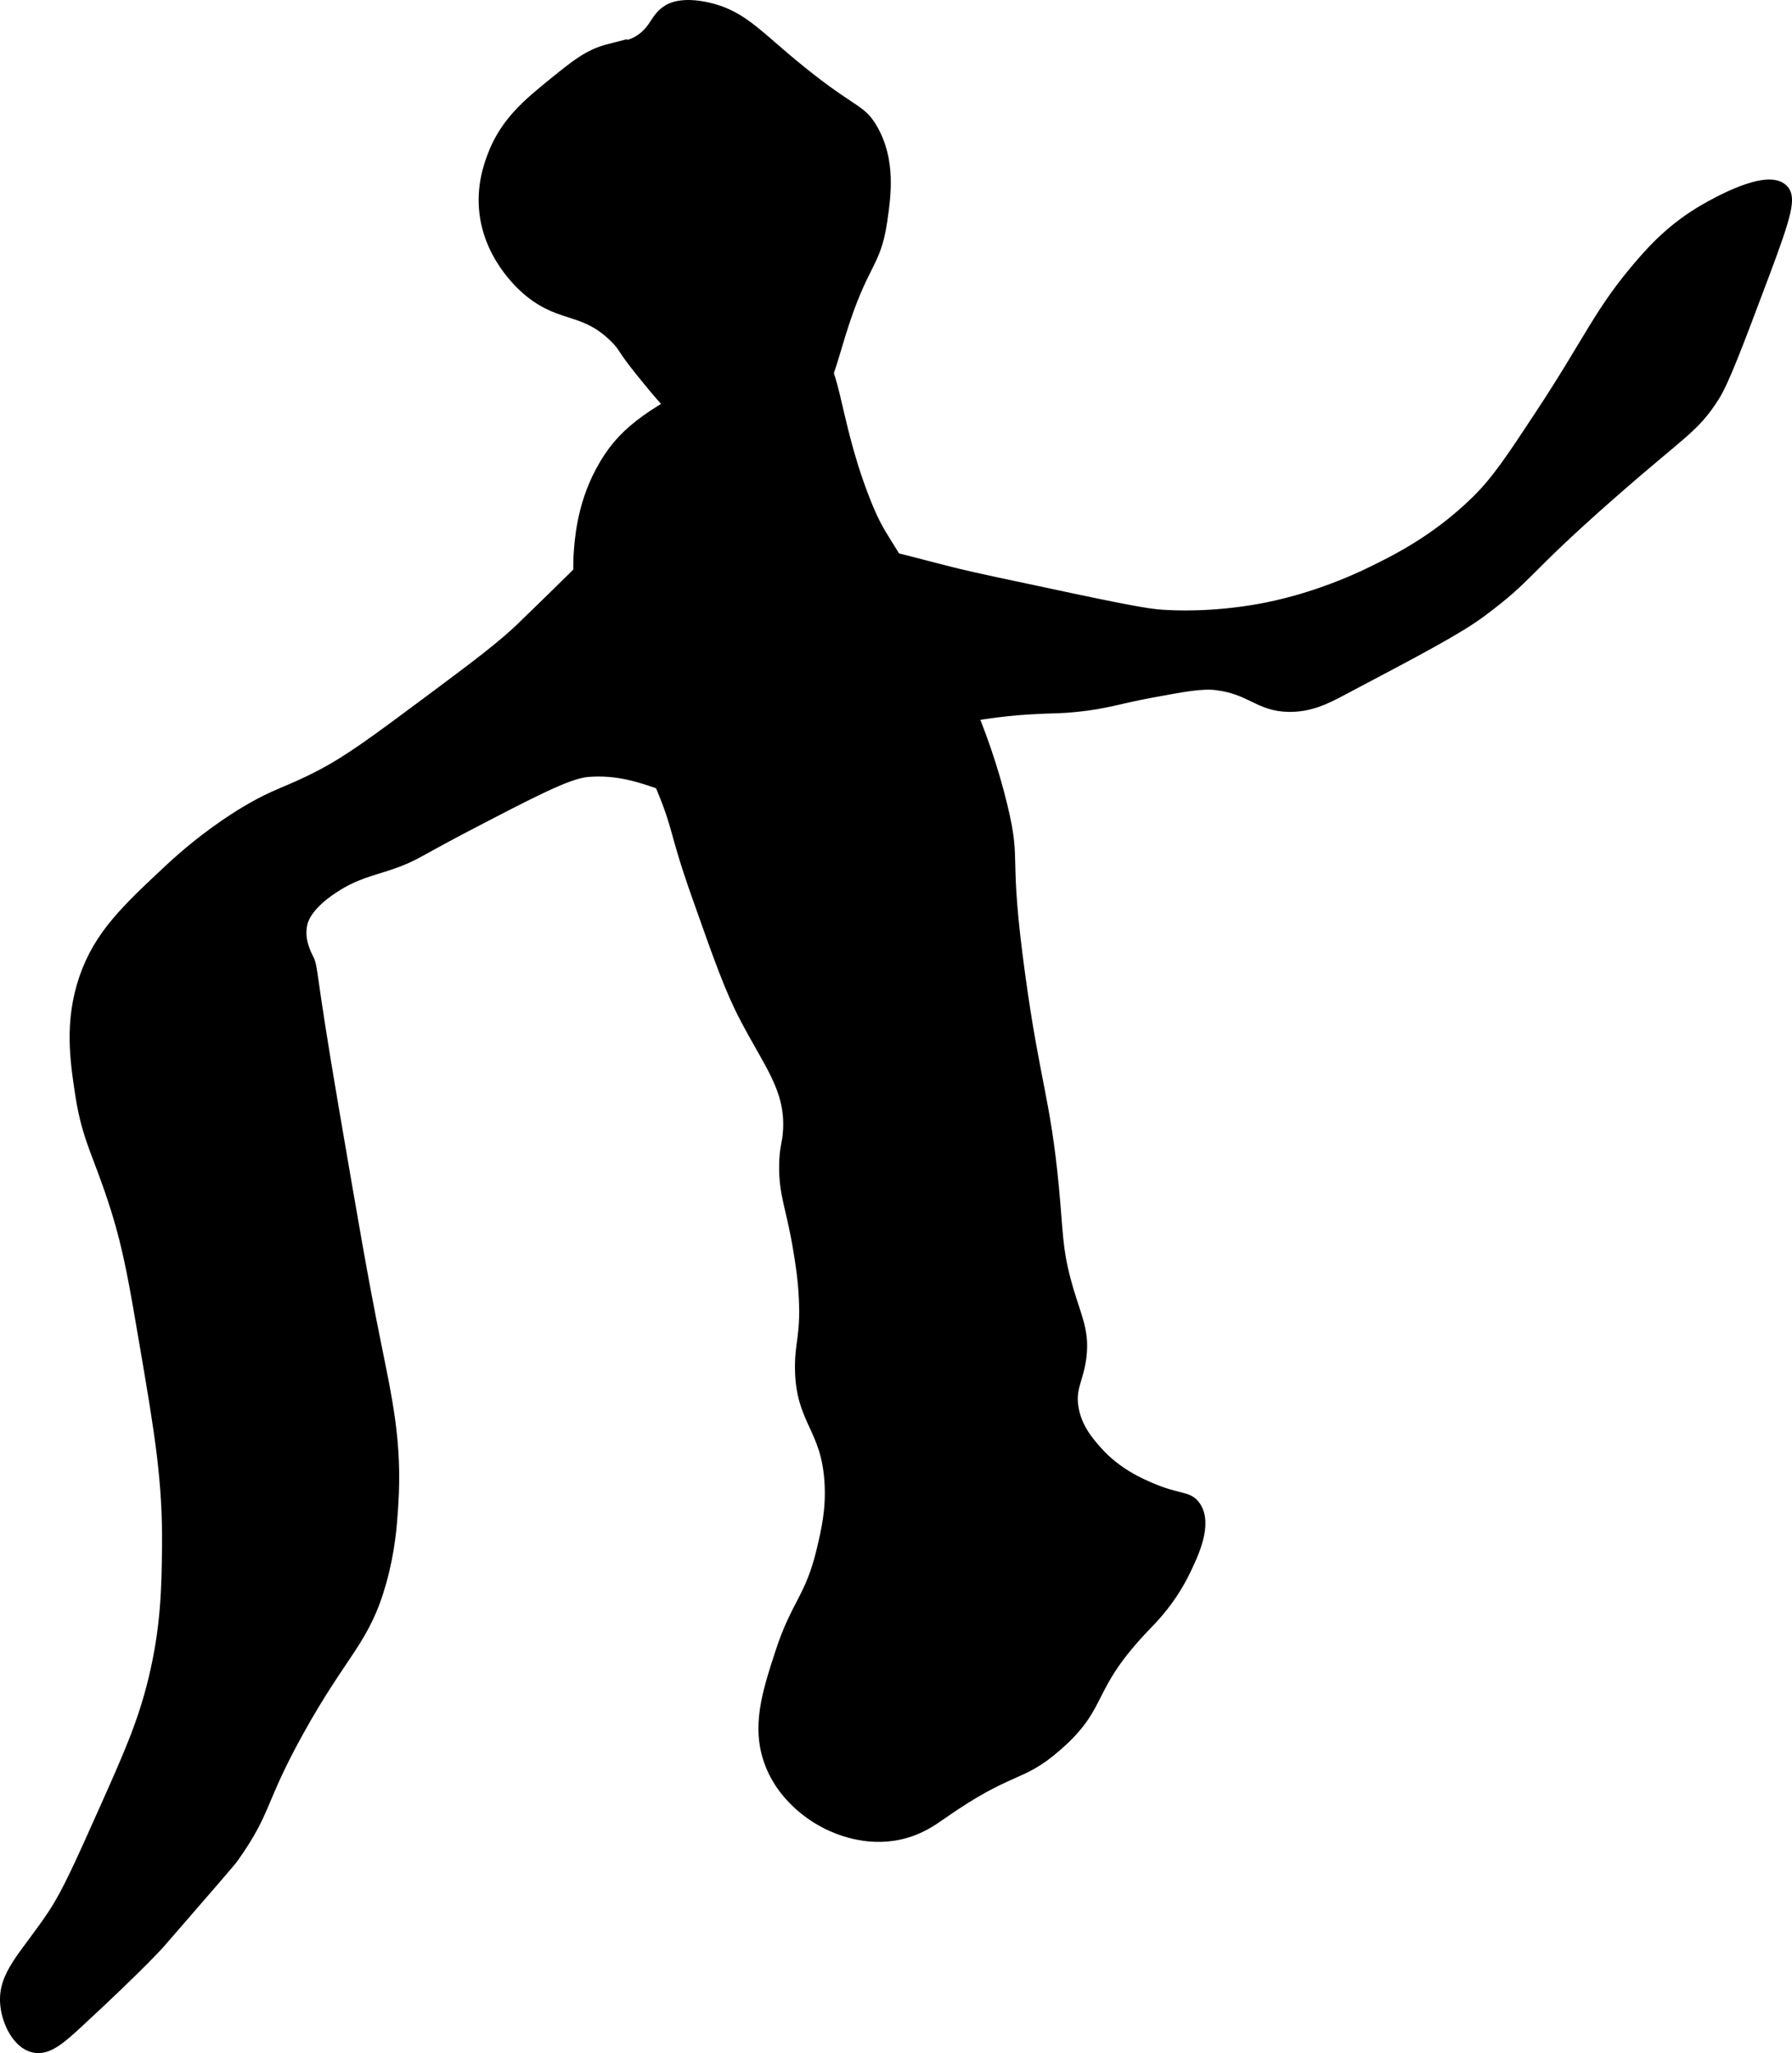 <?xml version="1.0" encoding="UTF-8"?>
<svg xmlns="http://www.w3.org/2000/svg"
     version="1.1"
     width="8.187mm"
     height="9.38mm"
     viewBox="0 0 23.207 26.589">
   <defs>
      <style type="text/css"><![CDATA[
      .b {
        stroke: #000;
        stroke-miterlimit: 10;
        stroke-width: .15px;
      }
    ]]></style>
   </defs>
   <path class="b"
         d="M7.892,5.928c-.316,.477-.364,.958-.383,1.174-.053,.611,.116,1.076,.306,1.583,.272,.724,.429,.716,.766,1.532,.221,.534,.15,.529,.46,1.404,.28,.793,.42,1.189,.613,1.557,.314,.601,.59,.921,.562,1.455-.01,.189-.048,.218-.051,.46-.004,.379,.087,.525,.179,1.072,.029,.174,.065,.391,.077,.664,.021,.478-.055,.565-.051,.894,.008,.682,.342,.76,.383,1.481,.02,.351-.043,.617-.102,.868-.149,.629-.332,.7-.536,1.328-.173,.531-.319,.981-.128,1.455,.198,.492,.643,.719,.74,.766,.102,.049,.476,.224,.919,.128,.256-.056,.426-.178,.536-.255,.919-.644,1.017-.464,1.506-.894,.617-.541,.357-.735,1.149-1.557,.095-.098,.329-.335,.511-.715,.101-.211,.282-.591,.128-.817-.091-.133-.206-.08-.562-.23-.153-.065-.462-.198-.715-.485-.102-.116-.262-.296-.306-.562-.045-.265,.066-.37,.102-.664,.044-.36-.081-.53-.204-.996-.109-.414-.097-.609-.153-1.2-.108-1.134-.245-1.354-.434-2.732-.227-1.648-.044-1.422-.23-2.196-.241-1.003-.651-1.819-1.021-2.553-.487-.967-.538-.845-.766-1.43-.442-1.136-.345-1.839-.766-1.992-.168-.061-.438,.078-.97,.357-.848,.445-1.272,.668-1.557,1.098Z"/>
   <path class="b"
         d="M7.892,.643c-.262,.067-.423,.198-.715,.434-.326,.265-.627,.508-.791,.945-.046,.123-.145,.394-.102,.74,.075,.604,.525,.972,.587,1.021,.418,.332,.698,.192,1.098,.587,.128,.127,.078,.12,.332,.434,.244,.302,.444,.549,.74,.766,.281,.205,.642,.47,.97,.357,.087-.03,.215-.101,.434-.485,.247-.433,.32-.755,.434-1.123,.293-.944,.452-.882,.536-1.455,.048-.329,.115-.787-.128-1.2-.14-.237-.23-.201-.791-.638-.673-.523-.845-.808-1.328-.919-.33-.076-.477,.005-.511,.026-.166,.099-.162,.25-.357,.383-.14,.095-.243,.085-.409,.128Z"/>
   <path class="b"
         d="M6.794,8.098c-.282,.274-.605,.515-1.251,.996-.673,.501-1.009,.751-1.379,.945-.46,.241-.57,.228-.996,.485-.129,.078-.524,.323-.97,.74-.551,.515-.907,.848-1.098,1.404-.194,.566-.118,1.068-.051,1.506,.09,.587,.239,.775,.46,1.481,.164,.524,.237,.953,.383,1.813,.184,1.083,.291,1.709,.281,2.579-.006,.516-.015,1.039-.179,1.711-.138,.566-.324,.981-.638,1.685-.322,.721-.484,1.082-.664,1.353-.362,.544-.657,.779-.613,1.174,.025,.226,.159,.49,.357,.536,.176,.041,.341-.104,.587-.332,.817-.756,1.047-1.021,1.047-1.021,.607-.699,.91-1.049,.945-1.098,.44-.62,.334-.714,.843-1.634,.583-1.053,.859-1.178,1.072-1.94,.113-.405,.136-.728,.153-.996,.052-.8-.076-1.356-.23-2.119-.162-.8-.286-1.529-.536-2.987-.325-1.898-.264-1.829-.332-1.966-.029-.059-.129-.249-.077-.46,.013-.052,.067-.236,.409-.46,.277-.182,.486-.22,.74-.306,.303-.103,.356-.165,.919-.46,.918-.479,1.377-.719,1.634-.74,.789-.065,1.223,.44,1.557,.179,.054-.042,.127-.121,.204-.715,.081-.62,.155-1.234-.051-1.991-.162-.595-.341-.706-.409-.74-.323-.168-.721,.028-.766,.051-.214,.109-.321,.263-.434,.409-.082,.105-.361,.377-.919,.919Z"/>
   <path class="b"
         d="M22.088,2.711c-.397,.227-.65,.497-.817,.689-.555,.638-.66,.978-1.328,1.991-.368,.558-.557,.843-.817,1.098-.513,.504-1.037,.765-1.353,.919-.685,.335-1.262,.45-1.455,.485-.636,.115-1.132,.087-1.277,.077-.113-.008-.267-.023-1.123-.204-.88-.186-1.32-.28-1.532-.332-.889-.22-1.101-.325-1.328-.179-.253,.163-.307,.499-.357,.817-.037,.235-.136,.858,.204,1.149,.151,.129,.367,.13,.791,.128,.723-.005,.919-.14,1.762-.179,.213-.01,.287-.005,.485-.026,.389-.04,.536-.103,.945-.179,.452-.084,.679-.126,.868-.102,.456,.057,.55,.279,.945,.281,.269,.001,.467-.1,.664-.204,1.012-.534,1.518-.801,1.813-1.021,.648-.483,.515-.5,1.66-1.506,.949-.835,1.092-.869,1.353-1.277,.126-.196,.297-.65,.638-1.557,.306-.813,.359-1.024,.255-1.123-.204-.196-.862,.179-.996,.255Z"/>
</svg>
